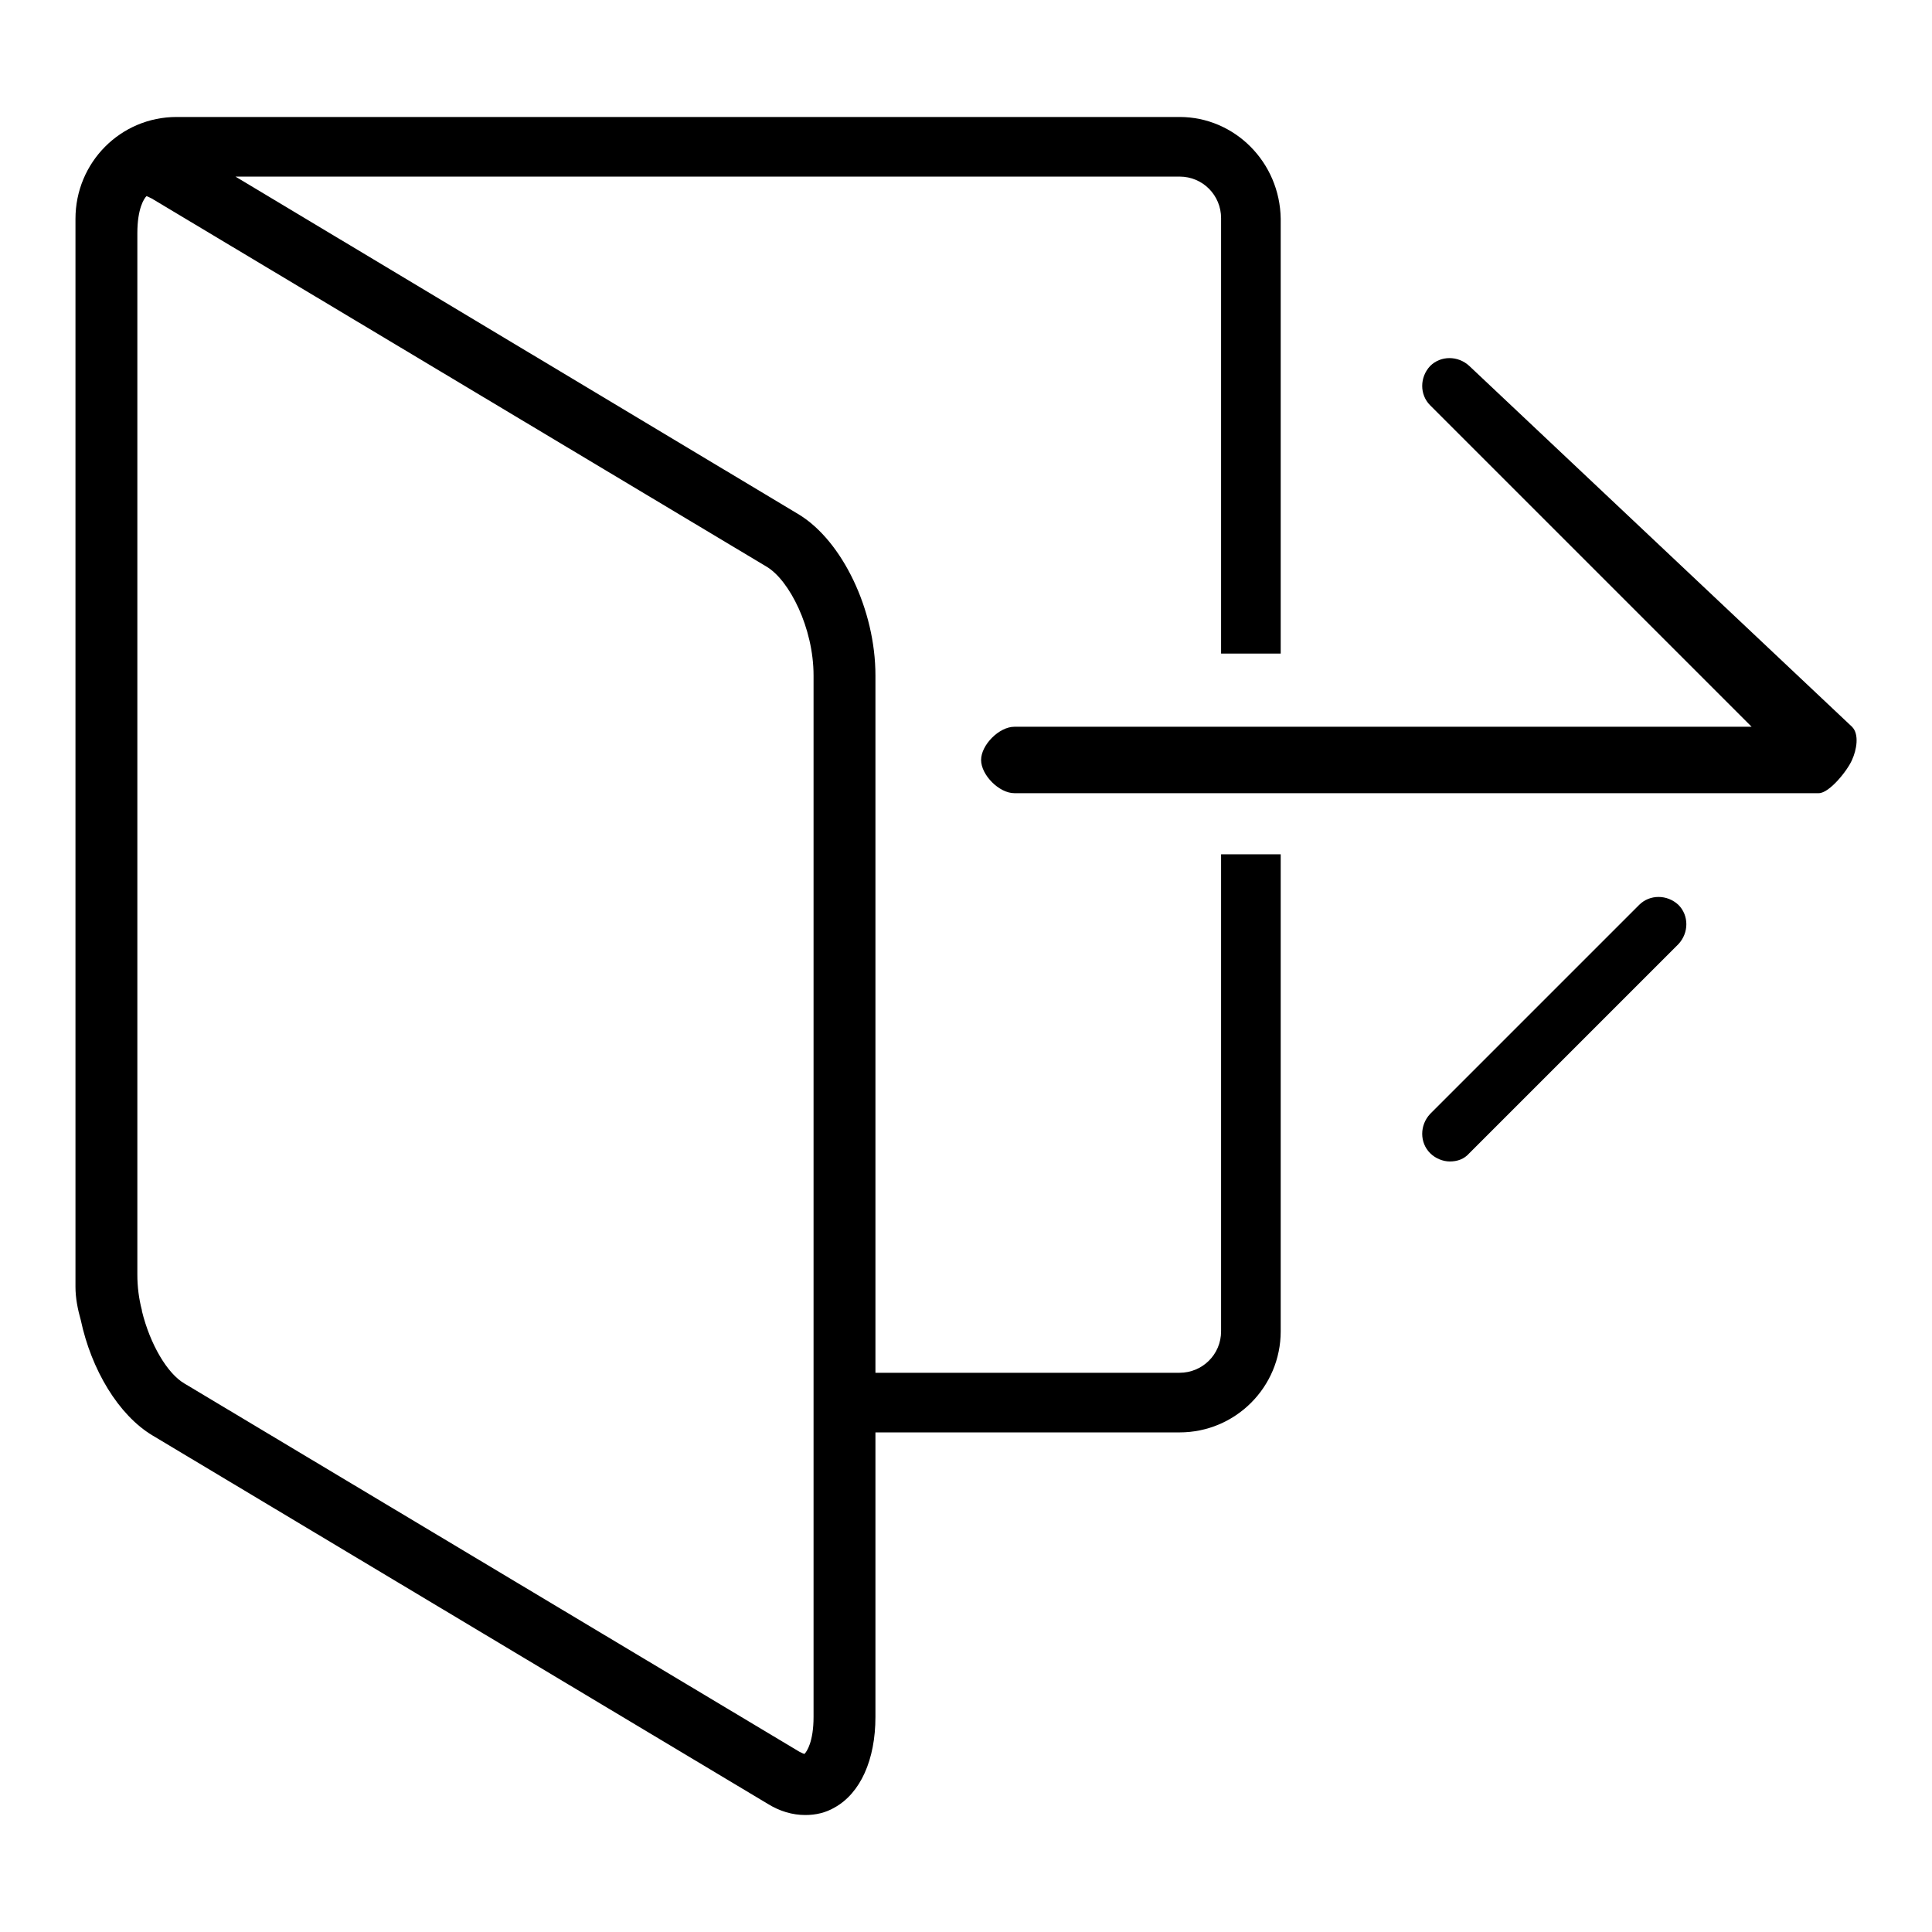 <?xml version="1.0" encoding="utf-8"?>
<!-- Svg Vector Icons : http://www.onlinewebfonts.com/icon -->
<!DOCTYPE svg PUBLIC "-//W3C//DTD SVG 1.1//EN" "http://www.w3.org/Graphics/SVG/1.1/DTD/svg11.dtd">
<svg version="1.1" xmlns="http://www.w3.org/2000/svg" xmlns:xlink="http://www.w3.org/1999/xlink" x="0px" y="0px" viewBox="0 0 256 256" enable-background="new 0 0 256 256" xml:space="preserve">
<g><g><path fill="#000000" d="M192.1,153.9c-0.9,0-1.9-0.4-2.6-1.1c-1.4-1.4-1.4-3.7,0-5.2l27.7-27.7c1.4-1.4,3.7-1.4,5.2,0c1.4,1.4,1.4,3.7,0,5.2l-27.7,27.7C194,153.6,193.1,153.9,192.1,153.9L192.1,153.9z M134.4,105.1c-2,0-4.4-2.4-4.4-4.4c0-2,2.4-4.4,4.4-4.4h97.7l-42.6-42.6c-1.4-1.4-1.4-3.7,0-5.2c1.4-1.4,3.7-1.4,5.2,0l50.7,47.8c1,1,0.6,3.1,0,4.4c-0.6,1.4-3,4.4-4.4,4.4L134.4,105.1L134.4,105.1z"/><path fill="#000000" d="M156.3,189.8c7.4,0,13.4-6,13.4-13.4v-63.2h-7.9v63.2c0,3.1-2.5,5.5-5.5,5.5h-45.9v7.9H156.3z"/><path fill="#000000" d="M156.3,15.5H23.4C16,15.5,10,21.5,10,29v141.5c0,1.5,0.3,3,0.7,4.4c1.4,6.6,5,12.6,9.5,15.3l81.5,48.8c1.6,1,3.3,1.5,5,1.5c1.4,0,2.7-0.3,3.9-1c3.4-1.9,5.4-6.3,5.4-12v-138c0-8.7-4.4-17.8-10.1-21.3L31.2,23.4h125.1c3.1,0,5.5,2.5,5.5,5.5v57.7h7.9V29C169.6,21.5,163.6,15.5,156.3,15.5z M107.8,89.5v138c0,3.3-0.9,4.6-1.2,4.9c-0.1,0-0.3-0.1-0.7-0.3l-81.5-48.8c-2.2-1.3-4.5-5.1-5.6-9.6l0,0c0,0,0,0,0-0.1c-0.4-1.5-0.6-3.1-0.6-4.7v-138c0-3.3,0.9-4.6,1.2-4.9c0.1,0,0.3,0.1,0.7,0.3l0,0l81.5,48.8C104.6,76.9,107.8,83.2,107.8,89.5z"/></g></g>
</svg>